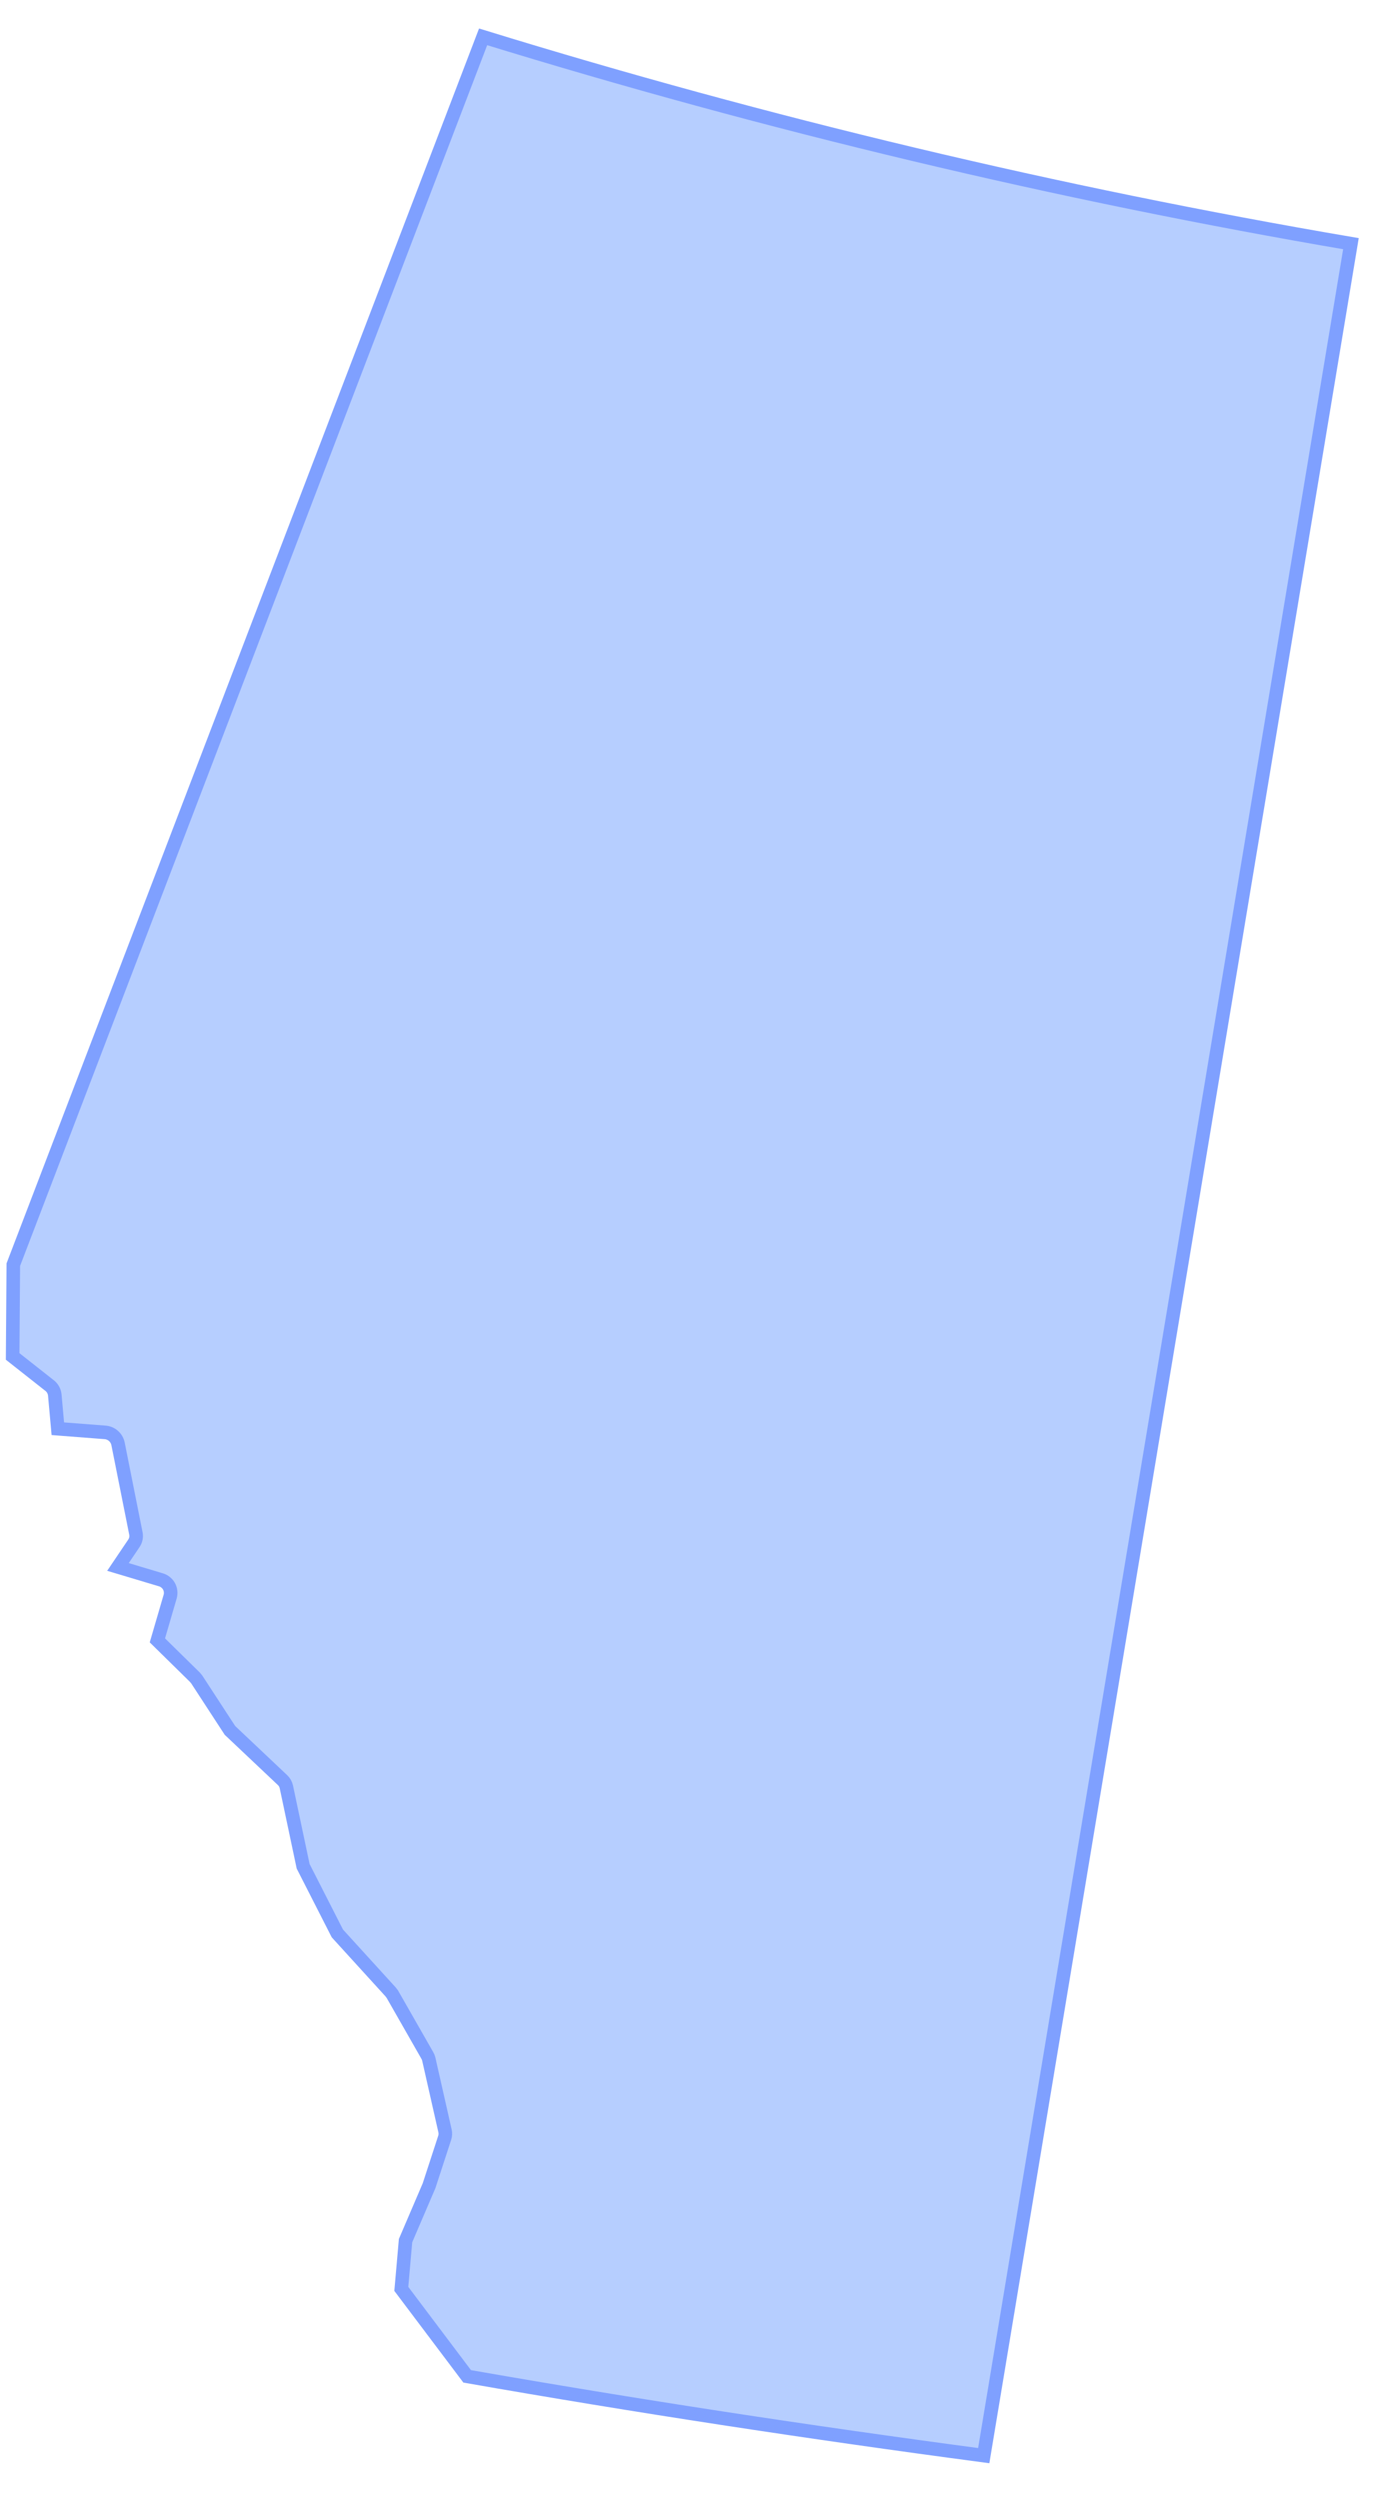 <svg width="27" height="49" viewBox="0 0 27 49" fill="none" xmlns="http://www.w3.org/2000/svg">
<path d="M9.473 0.722L0.261 24.787L0.248 26.586L0.974 27.158C1.002 27.18 1.025 27.207 1.042 27.238C1.06 27.27 1.07 27.304 1.074 27.339L1.134 28.003L2.053 28.074C2.114 28.077 2.173 28.1 2.219 28.139C2.266 28.178 2.299 28.232 2.313 28.291L2.665 30.057C2.678 30.123 2.664 30.192 2.626 30.248L2.313 30.712L3.148 30.962C3.182 30.971 3.214 30.987 3.241 31.008C3.269 31.029 3.293 31.055 3.31 31.085C3.328 31.116 3.34 31.149 3.344 31.184C3.349 31.218 3.347 31.254 3.338 31.288L3.086 32.151L3.82 32.872L3.857 32.916L4.509 33.916L5.538 34.888C5.577 34.924 5.604 34.971 5.615 35.023L5.944 36.579L6.615 37.895L7.658 39.04L7.693 39.086L8.379 40.287C8.392 40.309 8.401 40.332 8.407 40.356L8.726 41.766C8.736 41.81 8.734 41.856 8.72 41.899L8.42 42.819L8.413 42.84L7.952 43.916L7.869 44.862L9.16 46.576C12.435 47.15 15.812 47.668 19.289 48.13L26.489 4.776C20.735 3.794 15.051 2.44 9.473 0.722Z" fill="#B6CEFF" stroke="#7FA0FF" stroke-width="0.266" stroke-miterlimit="10"/>
</svg>
